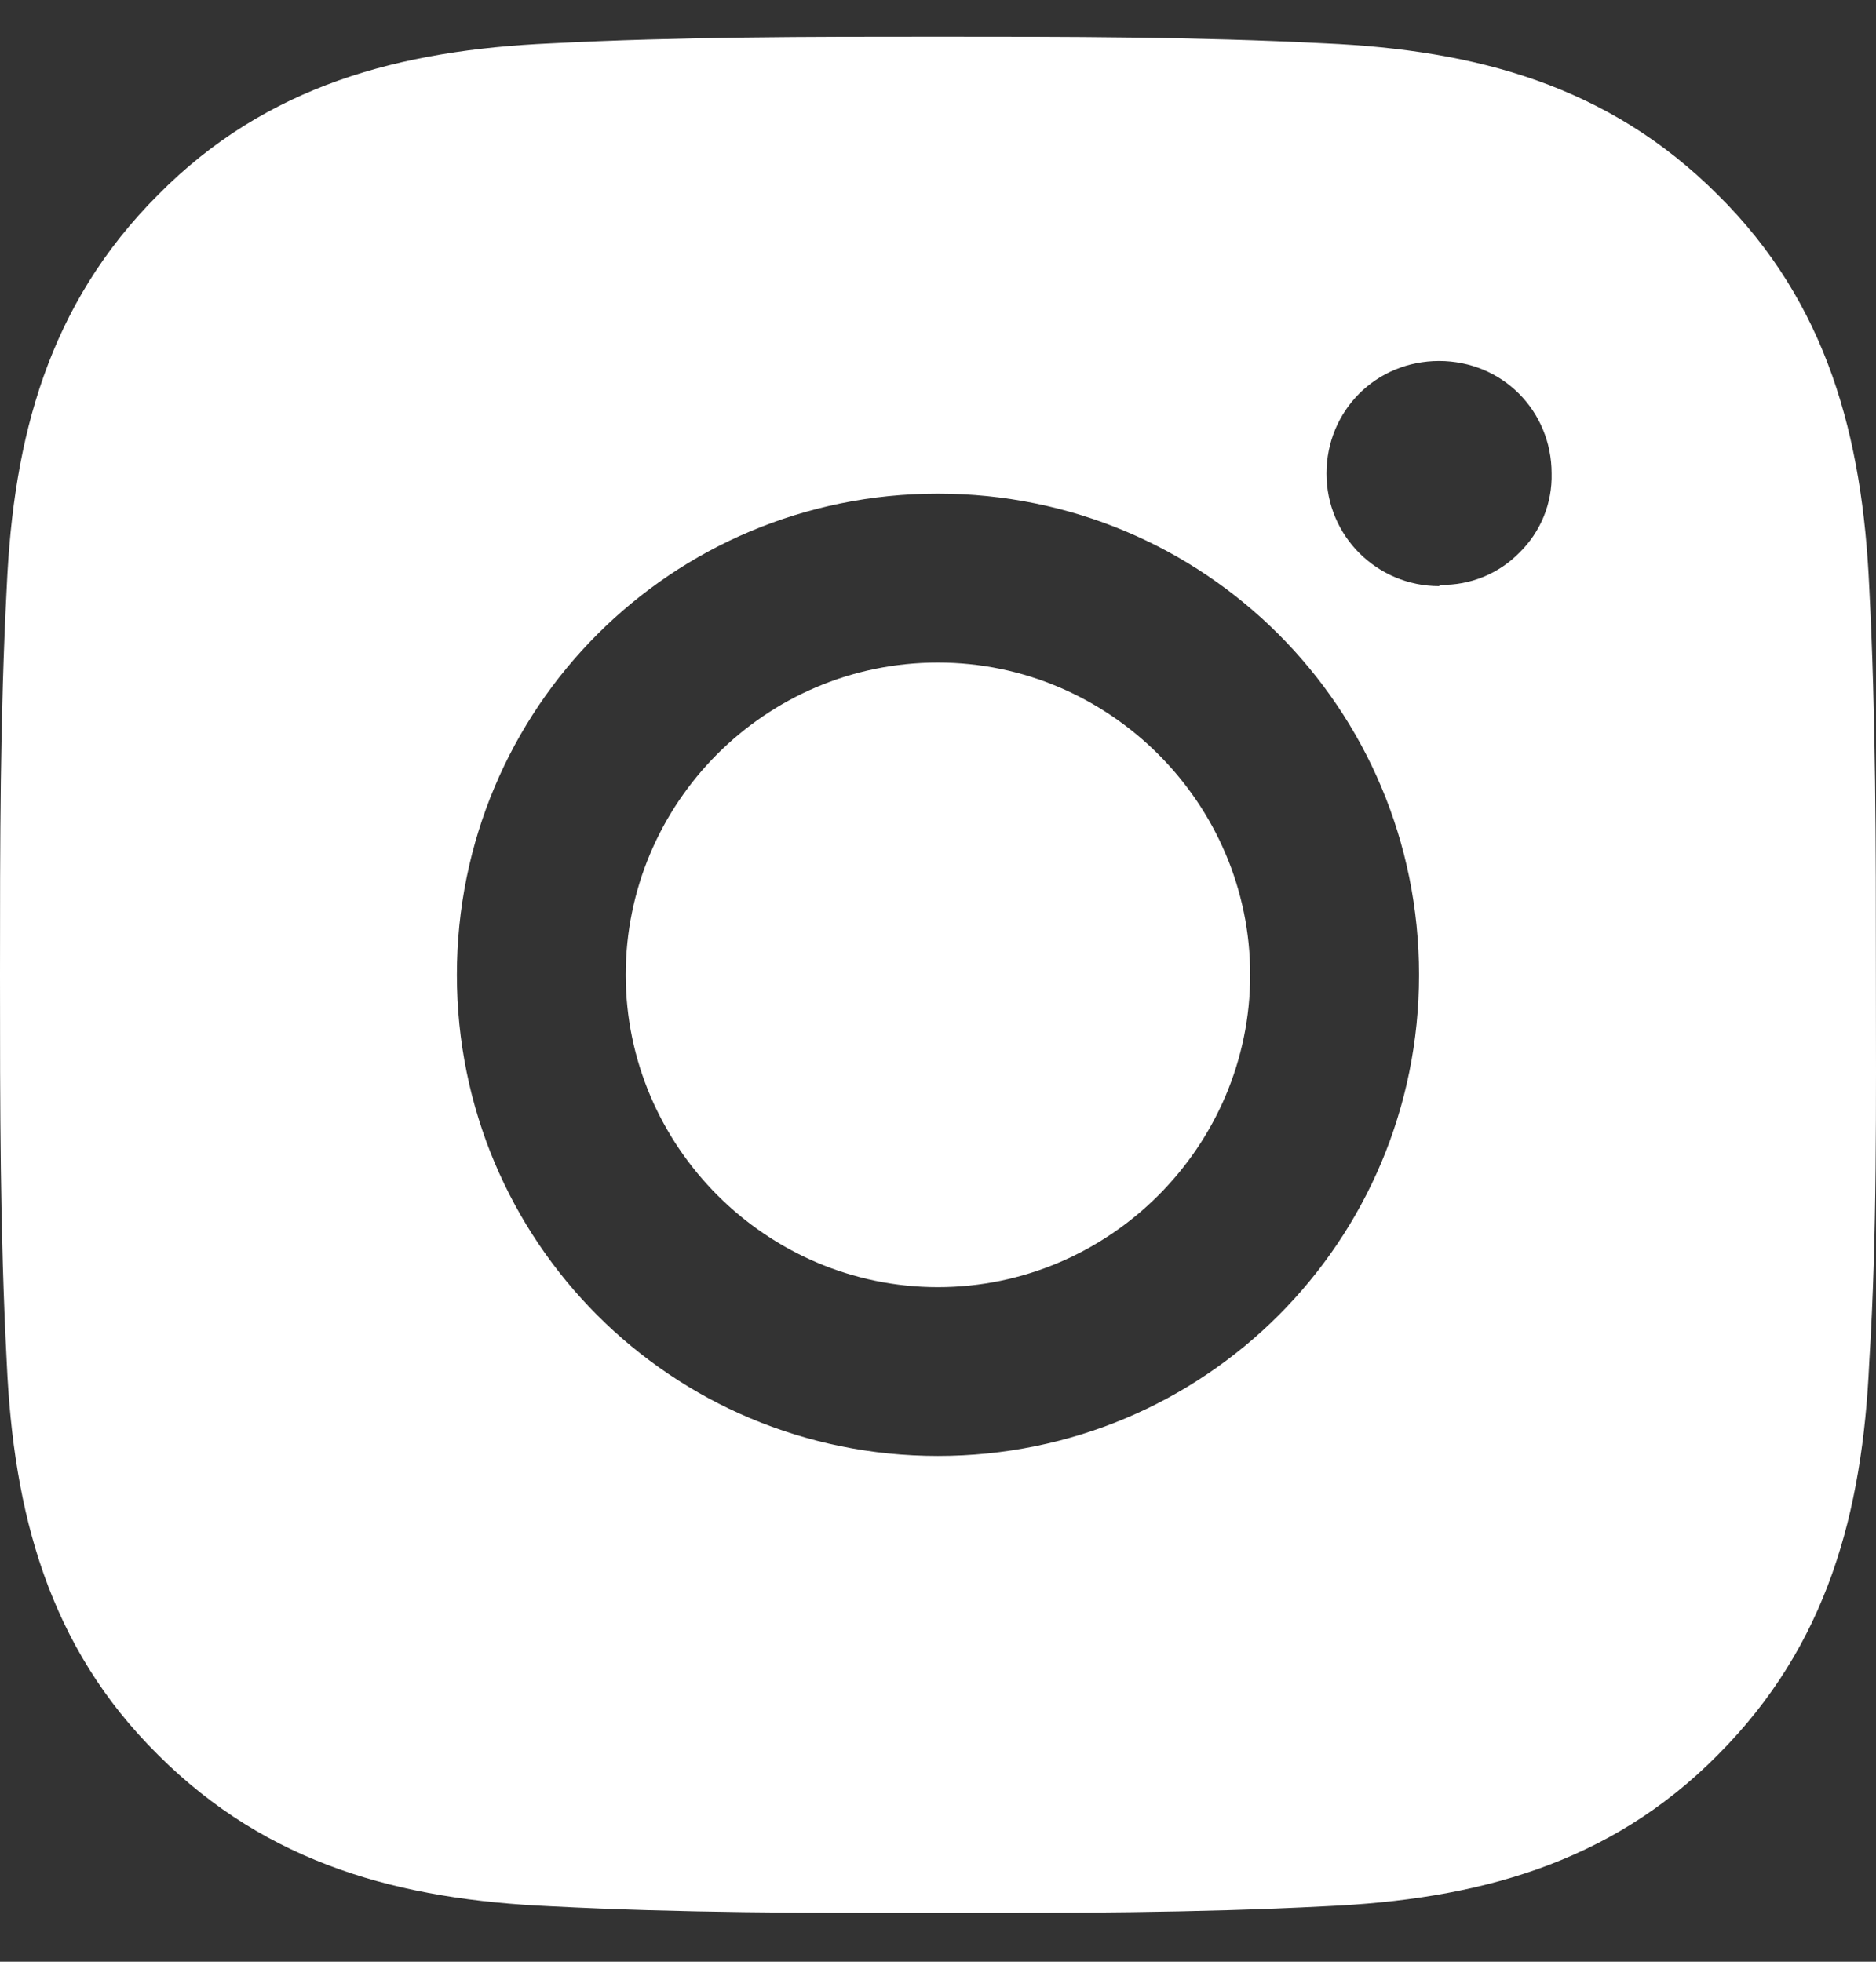 <svg width="22" height="23" viewBox="0 0 22 23" fill="none" xmlns="http://www.w3.org/2000/svg">
<rect x="0" y="0" width="22" height="23" fill="#333333" stroke="none"/>
<path d="M10.999 7.768C8.972 7.768 7.338 9.418 7.338 11.429C7.338 13.441 8.988 15.091 10.999 15.091C13.011 15.091 14.661 13.441 14.661 11.429C14.661 9.418 13.011 7.768 10.999 7.768ZM21.999 11.429C21.999 9.905 21.999 8.412 21.921 6.888C21.842 5.128 21.433 3.557 20.145 2.284C18.856 0.995 17.301 0.587 15.541 0.508C14.017 0.43 12.524 0.43 10.999 0.43C9.475 0.43 7.982 0.43 6.458 0.508C4.698 0.587 3.127 0.995 1.854 2.284C0.566 3.572 0.157 5.128 0.079 6.888C-7.6099e-08 8.412 0 9.905 0 11.429C0 12.953 -7.6099e-08 14.446 0.079 15.97C0.157 17.73 0.566 19.302 1.854 20.575C3.143 21.863 4.698 22.272 6.458 22.35C7.982 22.429 9.475 22.429 10.999 22.429C12.524 22.429 14.017 22.429 15.541 22.35C17.301 22.272 18.872 21.863 20.145 20.575C21.433 19.286 21.842 17.73 21.921 15.97C22.015 14.462 21.999 12.953 21.999 11.429ZM10.999 17.07C7.873 17.07 5.358 14.556 5.358 11.429C5.358 8.302 7.873 5.788 10.999 5.788C14.127 5.788 16.641 8.302 16.641 11.429C16.641 14.556 14.127 17.07 10.999 17.07ZM16.876 6.872C16.154 6.872 15.556 6.291 15.556 5.552C15.556 4.814 16.138 4.232 16.876 4.232C17.615 4.232 18.196 4.814 18.196 5.552C18.2 5.724 18.169 5.896 18.104 6.055C18.039 6.214 17.942 6.359 17.819 6.479C17.699 6.602 17.554 6.699 17.395 6.764C17.235 6.829 17.064 6.861 16.892 6.857L16.876 6.872Z" fill="white"/>
</svg>
